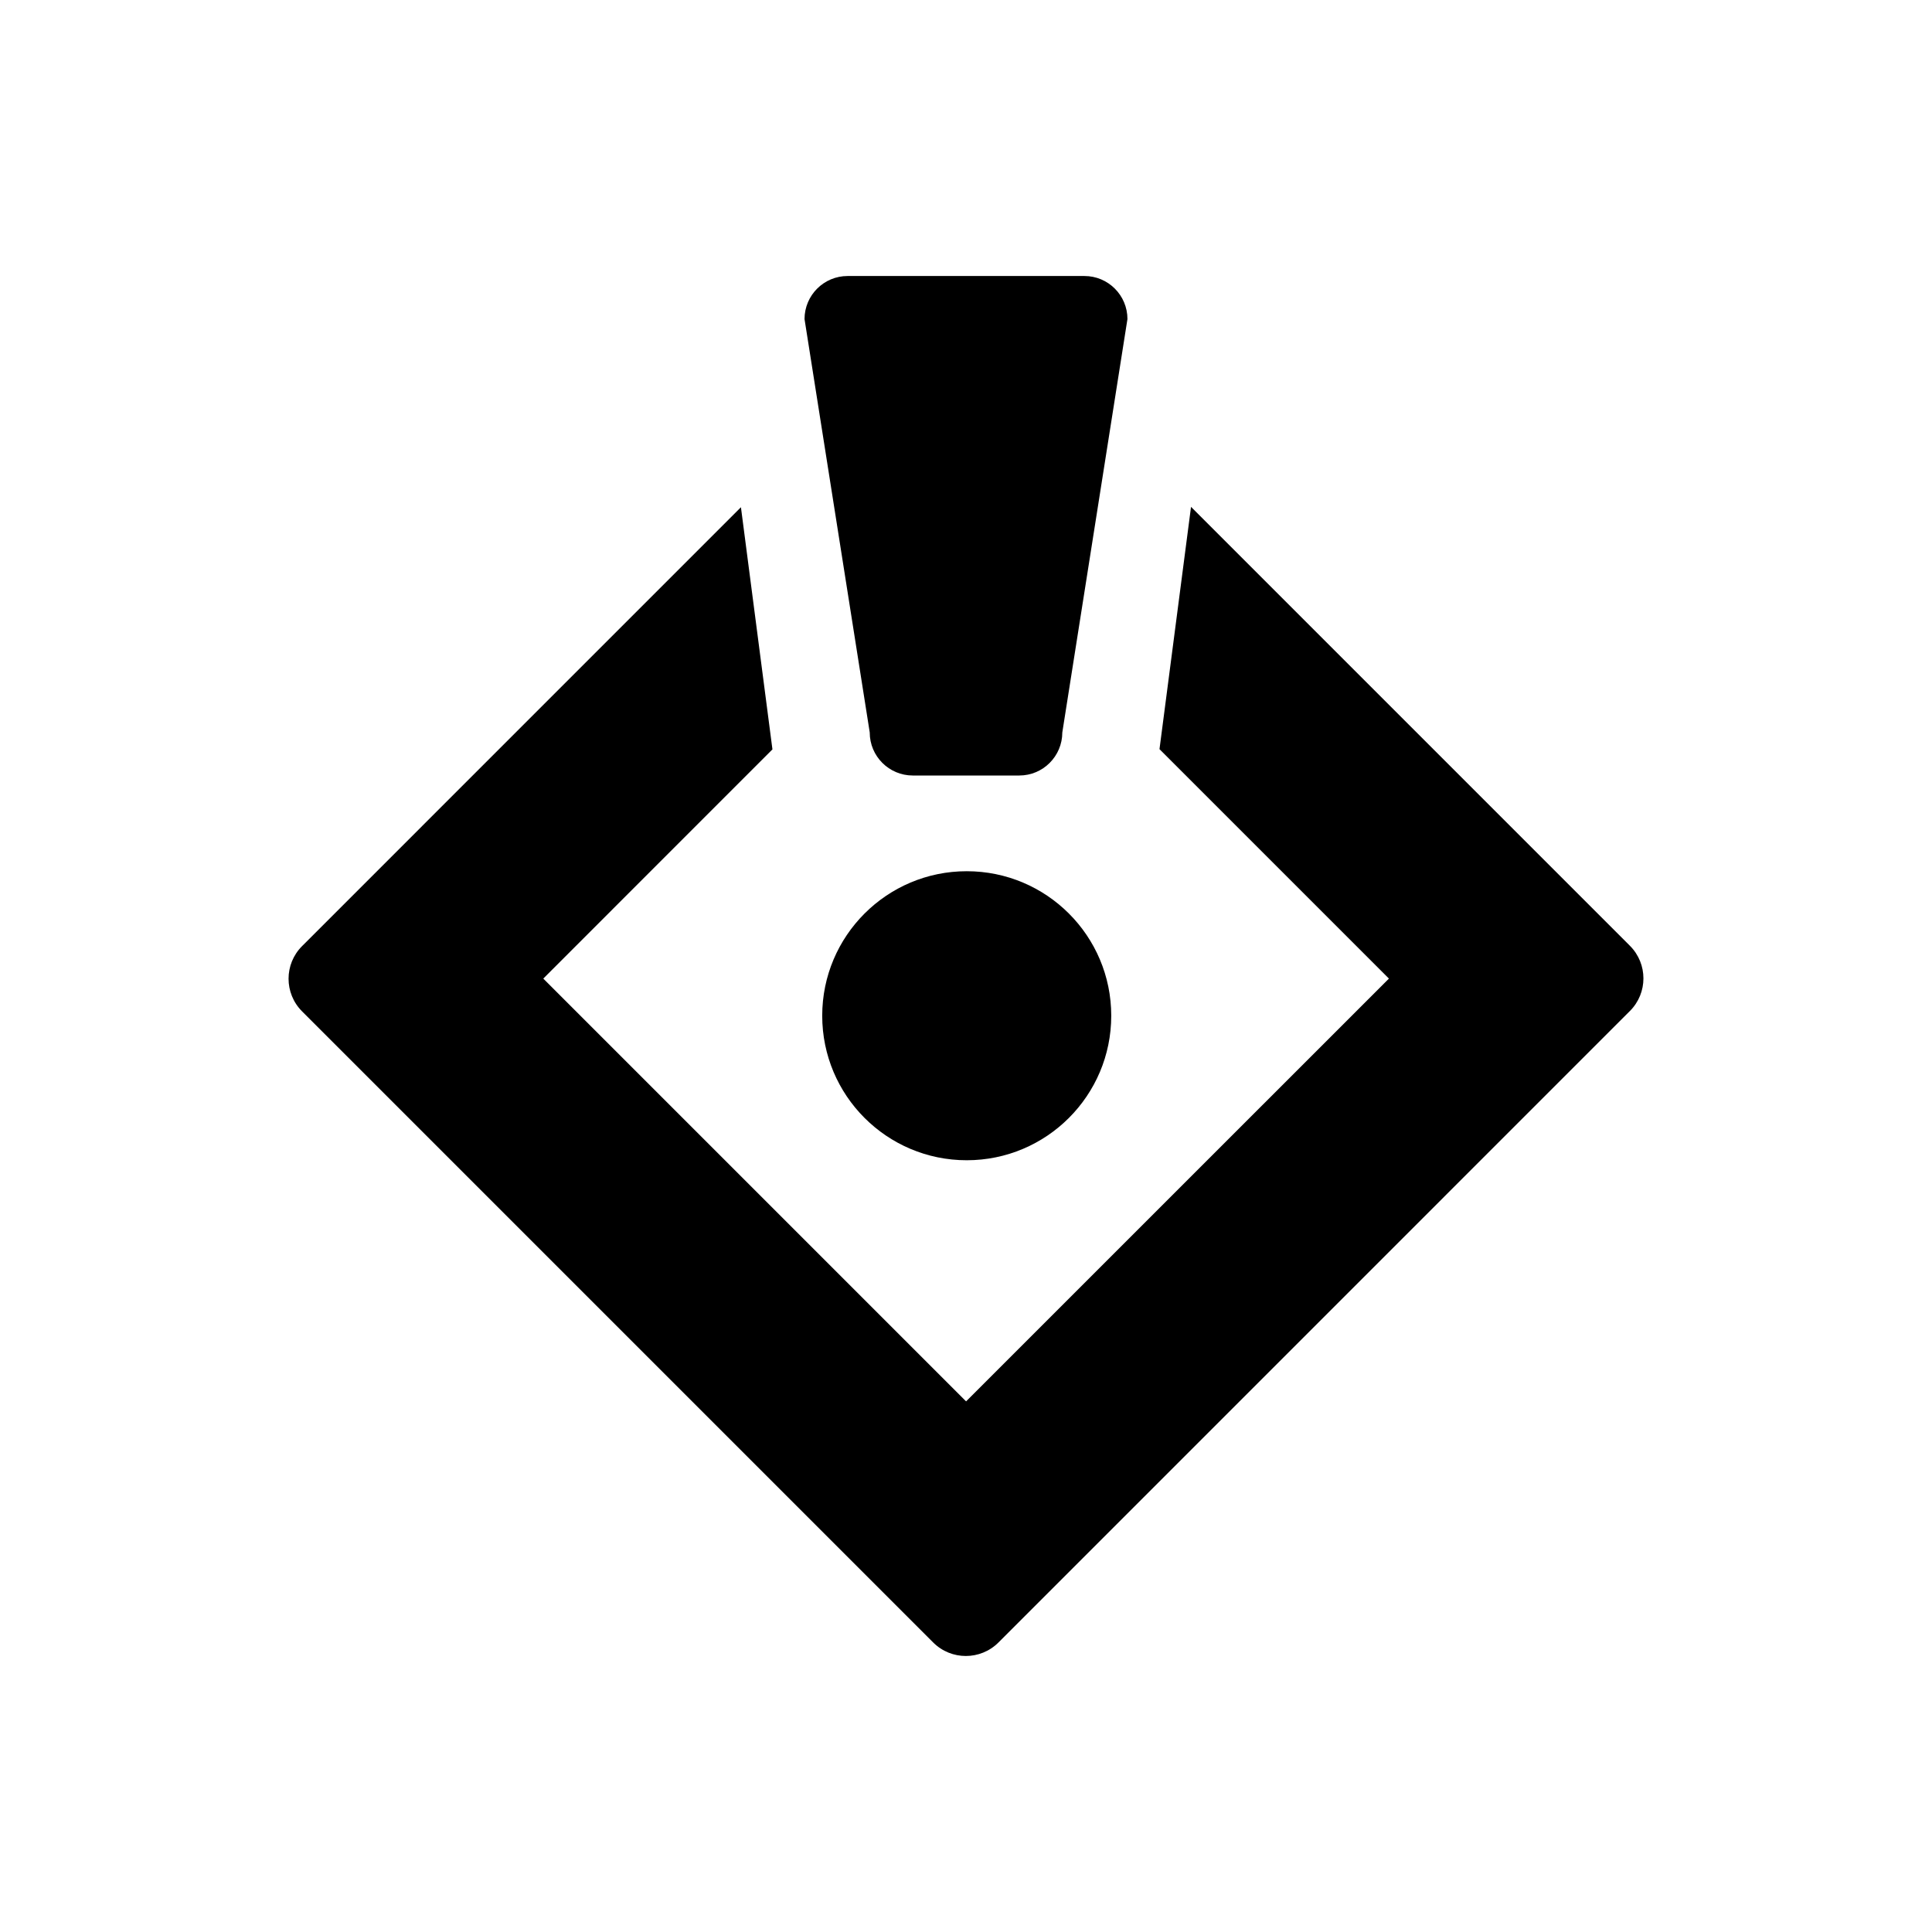 <svg fill="#000000" data-icon="true" xml:space="preserve" viewBox="-20 -20 140 140" y="0px" x="0px" version="1.1" xmlns:xlink="http://www.w3.org/1999/xlink" xmlns="http://www.w3.org/2000/svg"><g display="none"><path d="M50.002,32.008c9.916,0,17.989,8.07,17.989,17.992c0,9.92-8.073,17.99-17.989,17.99   c-9.921,0-17.995-8.07-17.995-17.99C32.007,40.078,40.081,32.008,50.002,32.008 M50.002,14.018   C30.13,14.018,14.018,30.127,14.018,50S30.13,85.982,50.002,85.982c19.873,0,35.98-16.109,35.98-35.982   S69.875,14.018,50.002,14.018L50.002,14.018z" display="inline"></path></g><g display="none"><path d="M50.463,22.014c-19.869,0-35.984,11.045-35.984,24.674c0,6.475,3.667,12.341,9.612,16.748l-4.027,14.551   l20.54-7.579c3.132,0.612,6.438,0.968,9.859,0.968c19.873,0,35.98-11.05,35.98-24.684C86.443,33.059,70.336,22.014,50.463,22.014z" display="inline"></path></g><g display="none"><rect height="29.986" width="63.843" display="inline" transform="matrix(0.707 0.707 -0.707 0.707 47.131 -19.522)" y="32.138" x="15.21"></rect><polygon points="64.752,85.957 64.842,86.045 85.982,85.98 86.045,64.842 85.957,64.756" display="inline"></polygon></g><g><path d="M46.144,36.196h7.716c1.722,0,3.117-1.396,3.119-3.121L61.699,3.12c0-1.723-1.397-3.121-3.12-3.119H41.421   c-1.725,0-3.119,1.396-3.122,3.12l4.725,29.954C43.023,34.798,44.421,36.196,46.144,36.196z"></path><circle r="10.472" cy="53.604" cx="50.053"></circle><path d="M98.108,48.533L66.306,16.729l-2.285,17.557l16.626,16.626L50.006,81.549L19.368,50.912l16.606-16.609l-2.283-17.547   l-31.8,31.801c-1.308,1.305-1.308,3.425,0,4.732l45.73,45.73c1.307,1.307,3.426,1.307,4.733,0l45.753-45.756   C99.416,51.959,99.416,49.839,98.108,48.533z"></path></g></svg>